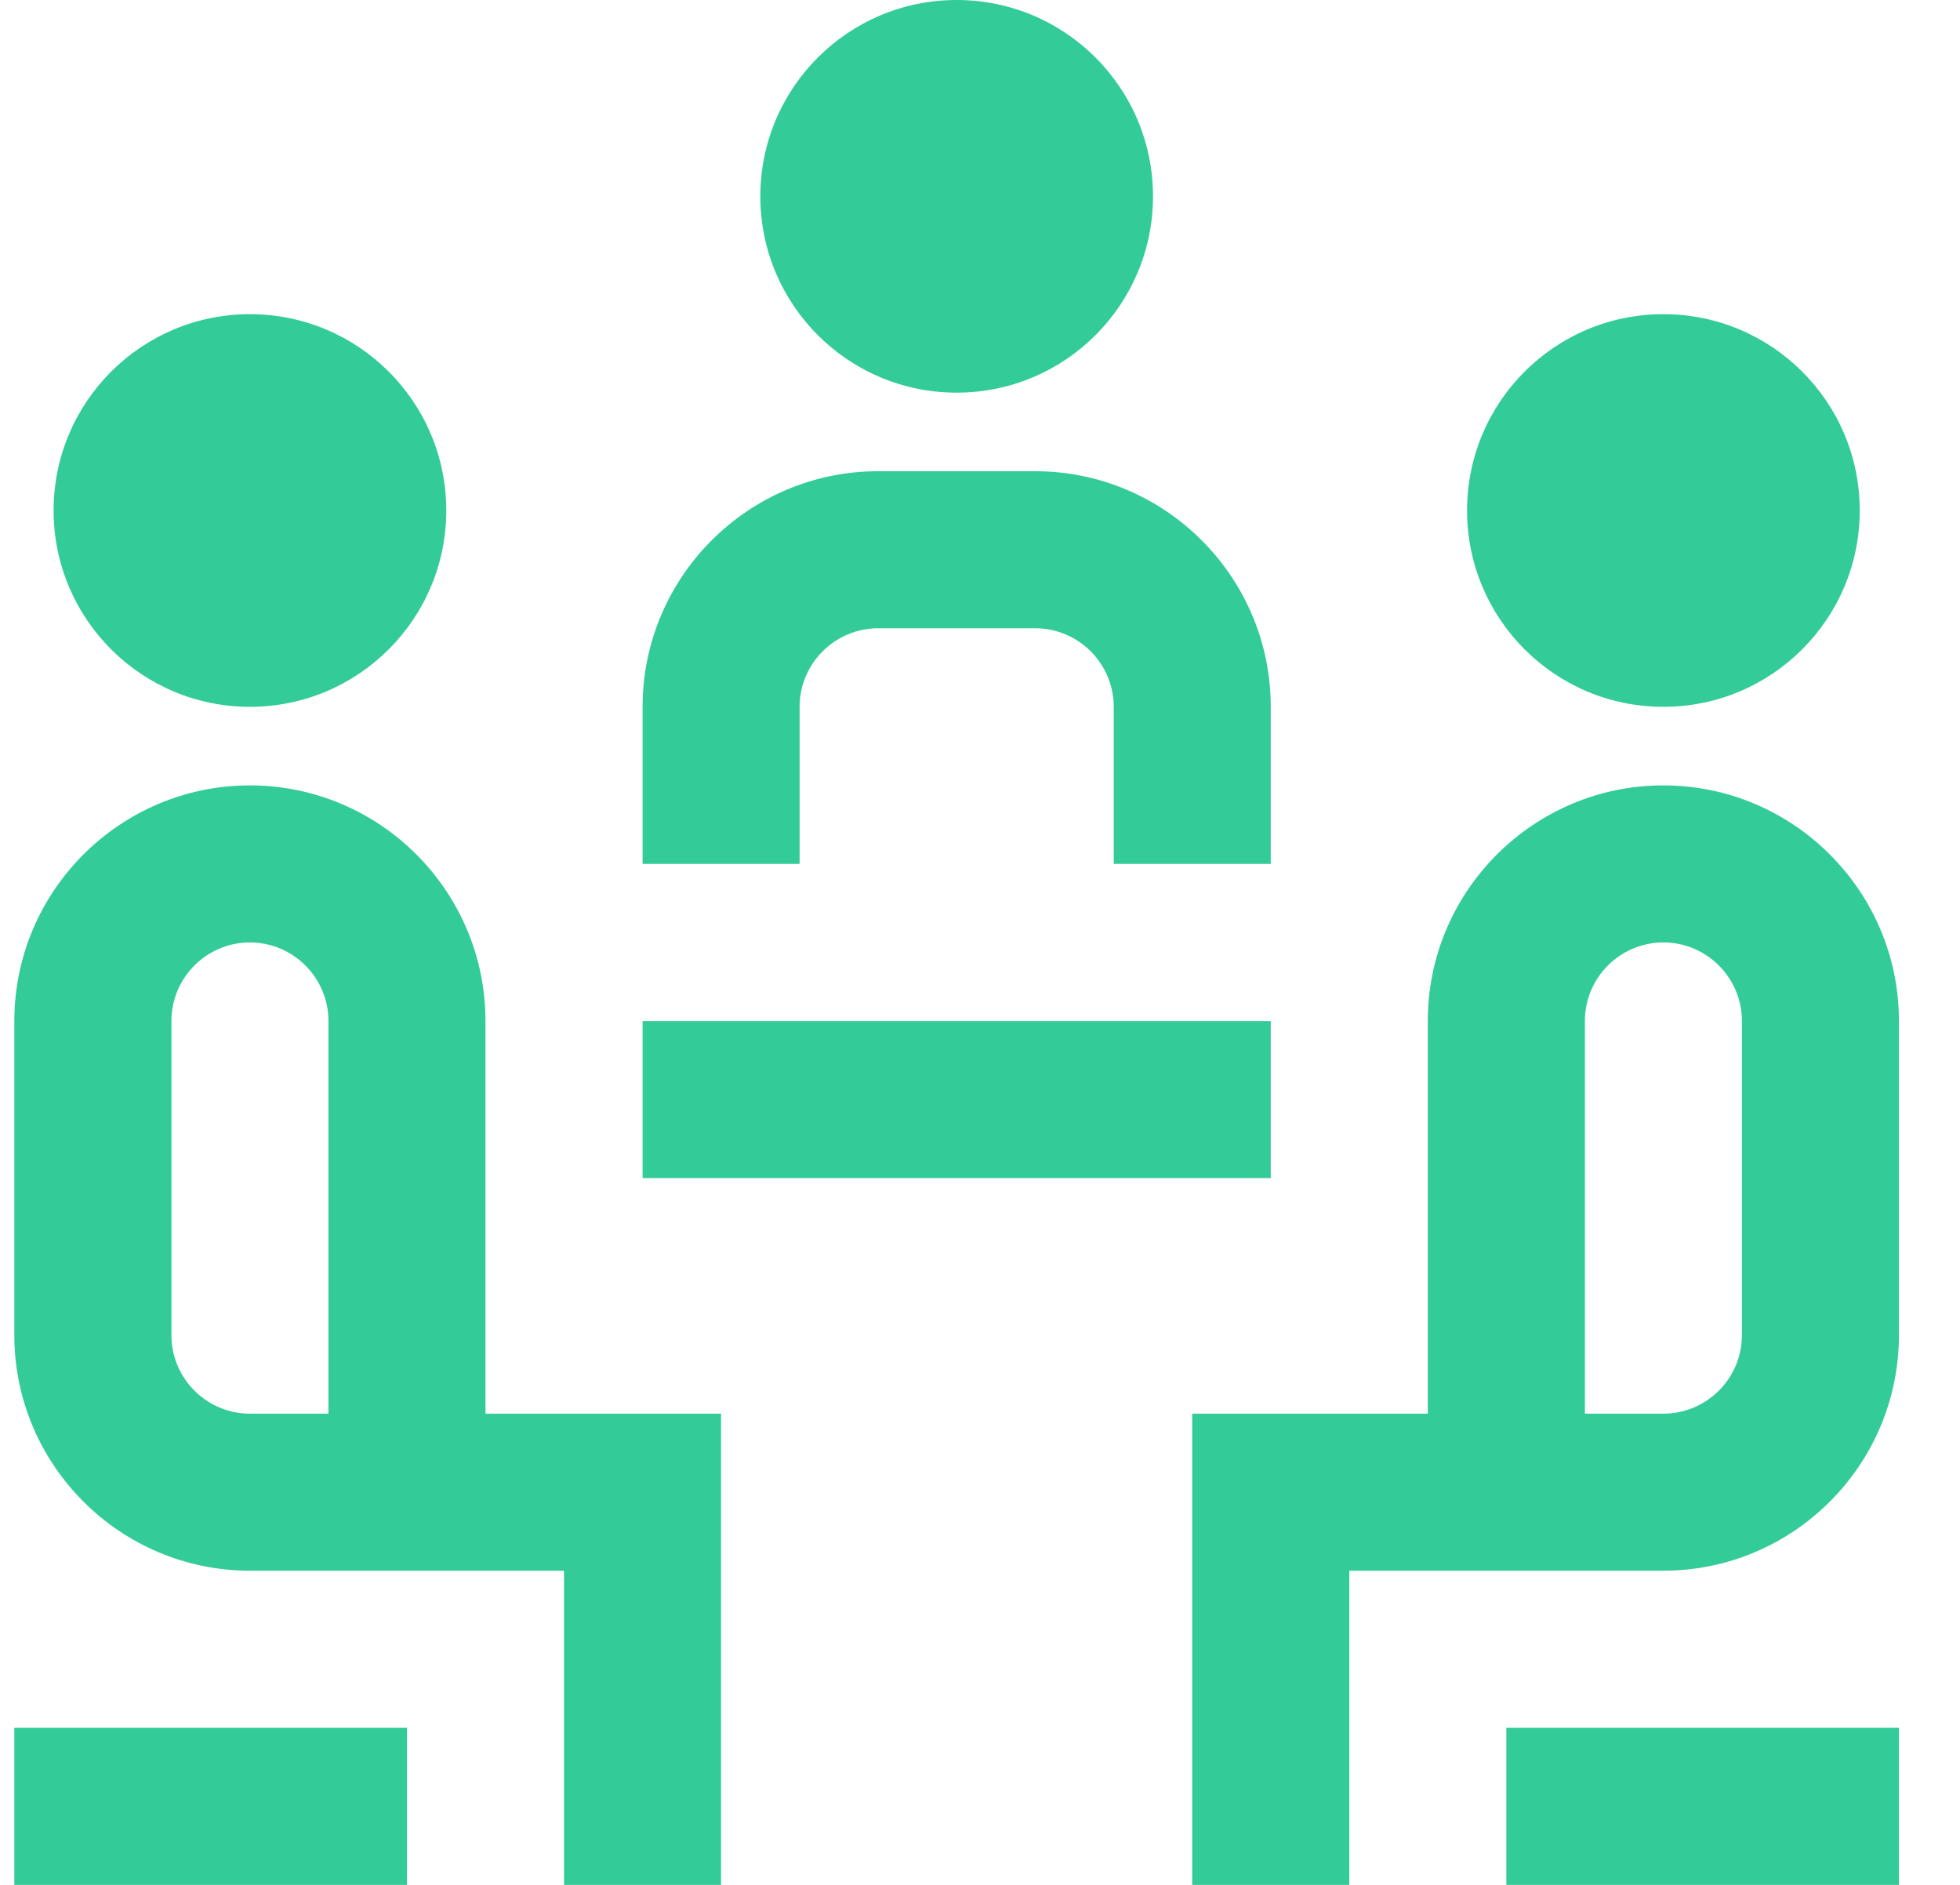 <svg width="26" height="25" viewBox="0 0 26 25" fill="none" xmlns="http://www.w3.org/2000/svg">
<g clip-path="url(#clip0_210_267)">
<path d="M10.086 2.604C10.086 1.166 11.252 0 12.69 0C14.129 0 15.295 1.166 15.295 2.604C15.295 4.043 14.129 5.208 12.69 5.208C11.252 5.208 10.086 4.043 10.086 2.604ZM10.607 9.375C10.607 8.801 11.075 8.333 11.649 8.333H13.732C14.306 8.333 14.774 8.801 14.774 9.375V11.458H16.857V9.375C16.857 7.652 15.455 6.25 13.732 6.25H11.649C9.926 6.25 8.524 7.652 8.524 9.375V11.458H10.607V9.375ZM3.315 9.375C4.754 9.375 5.92 8.209 5.92 6.771C5.92 5.332 4.754 4.167 3.315 4.167C1.877 4.167 0.711 5.332 0.711 6.771C0.711 8.209 1.877 9.375 3.315 9.375ZM6.44 18.75H9.565V25H7.482V20.833H3.315C1.593 20.833 0.19 19.431 0.19 17.708V13.542C0.19 11.819 1.593 10.417 3.315 10.417C5.038 10.417 6.44 11.819 6.44 13.542V18.75ZM4.357 18.75V13.542C4.357 12.968 3.889 12.5 3.315 12.5C2.741 12.5 2.274 12.968 2.274 13.542V17.708C2.274 18.283 2.741 18.75 3.315 18.75H4.357ZM22.065 9.375C23.504 9.375 24.67 8.209 24.67 6.771C24.67 5.332 23.504 4.167 22.065 4.167C20.627 4.167 19.461 5.332 19.461 6.771C19.461 8.209 20.627 9.375 22.065 9.375ZM25.19 13.542V17.708C25.19 19.431 23.788 20.833 22.065 20.833H17.899V25H15.815V18.75H18.94V13.542C18.94 11.819 20.343 10.417 22.065 10.417C23.788 10.417 25.19 11.819 25.19 13.542ZM23.107 13.542C23.107 12.968 22.639 12.5 22.065 12.5C21.491 12.5 21.024 12.968 21.024 13.542V18.75H22.065C22.639 18.75 23.107 18.283 23.107 17.708V13.542ZM16.857 13.542H8.524V15.625H16.857V13.542ZM0.19 25H5.399V22.917H0.19V25ZM19.982 25H25.19V22.917H19.982V25Z" fill="#33CC99"/>
</g>
<defs>
<clipPath id="clip0_210_267">
<rect width="25" height="25" fill="white" transform="translate(0.19)"/>
</clipPath>
</defs>
</svg>
